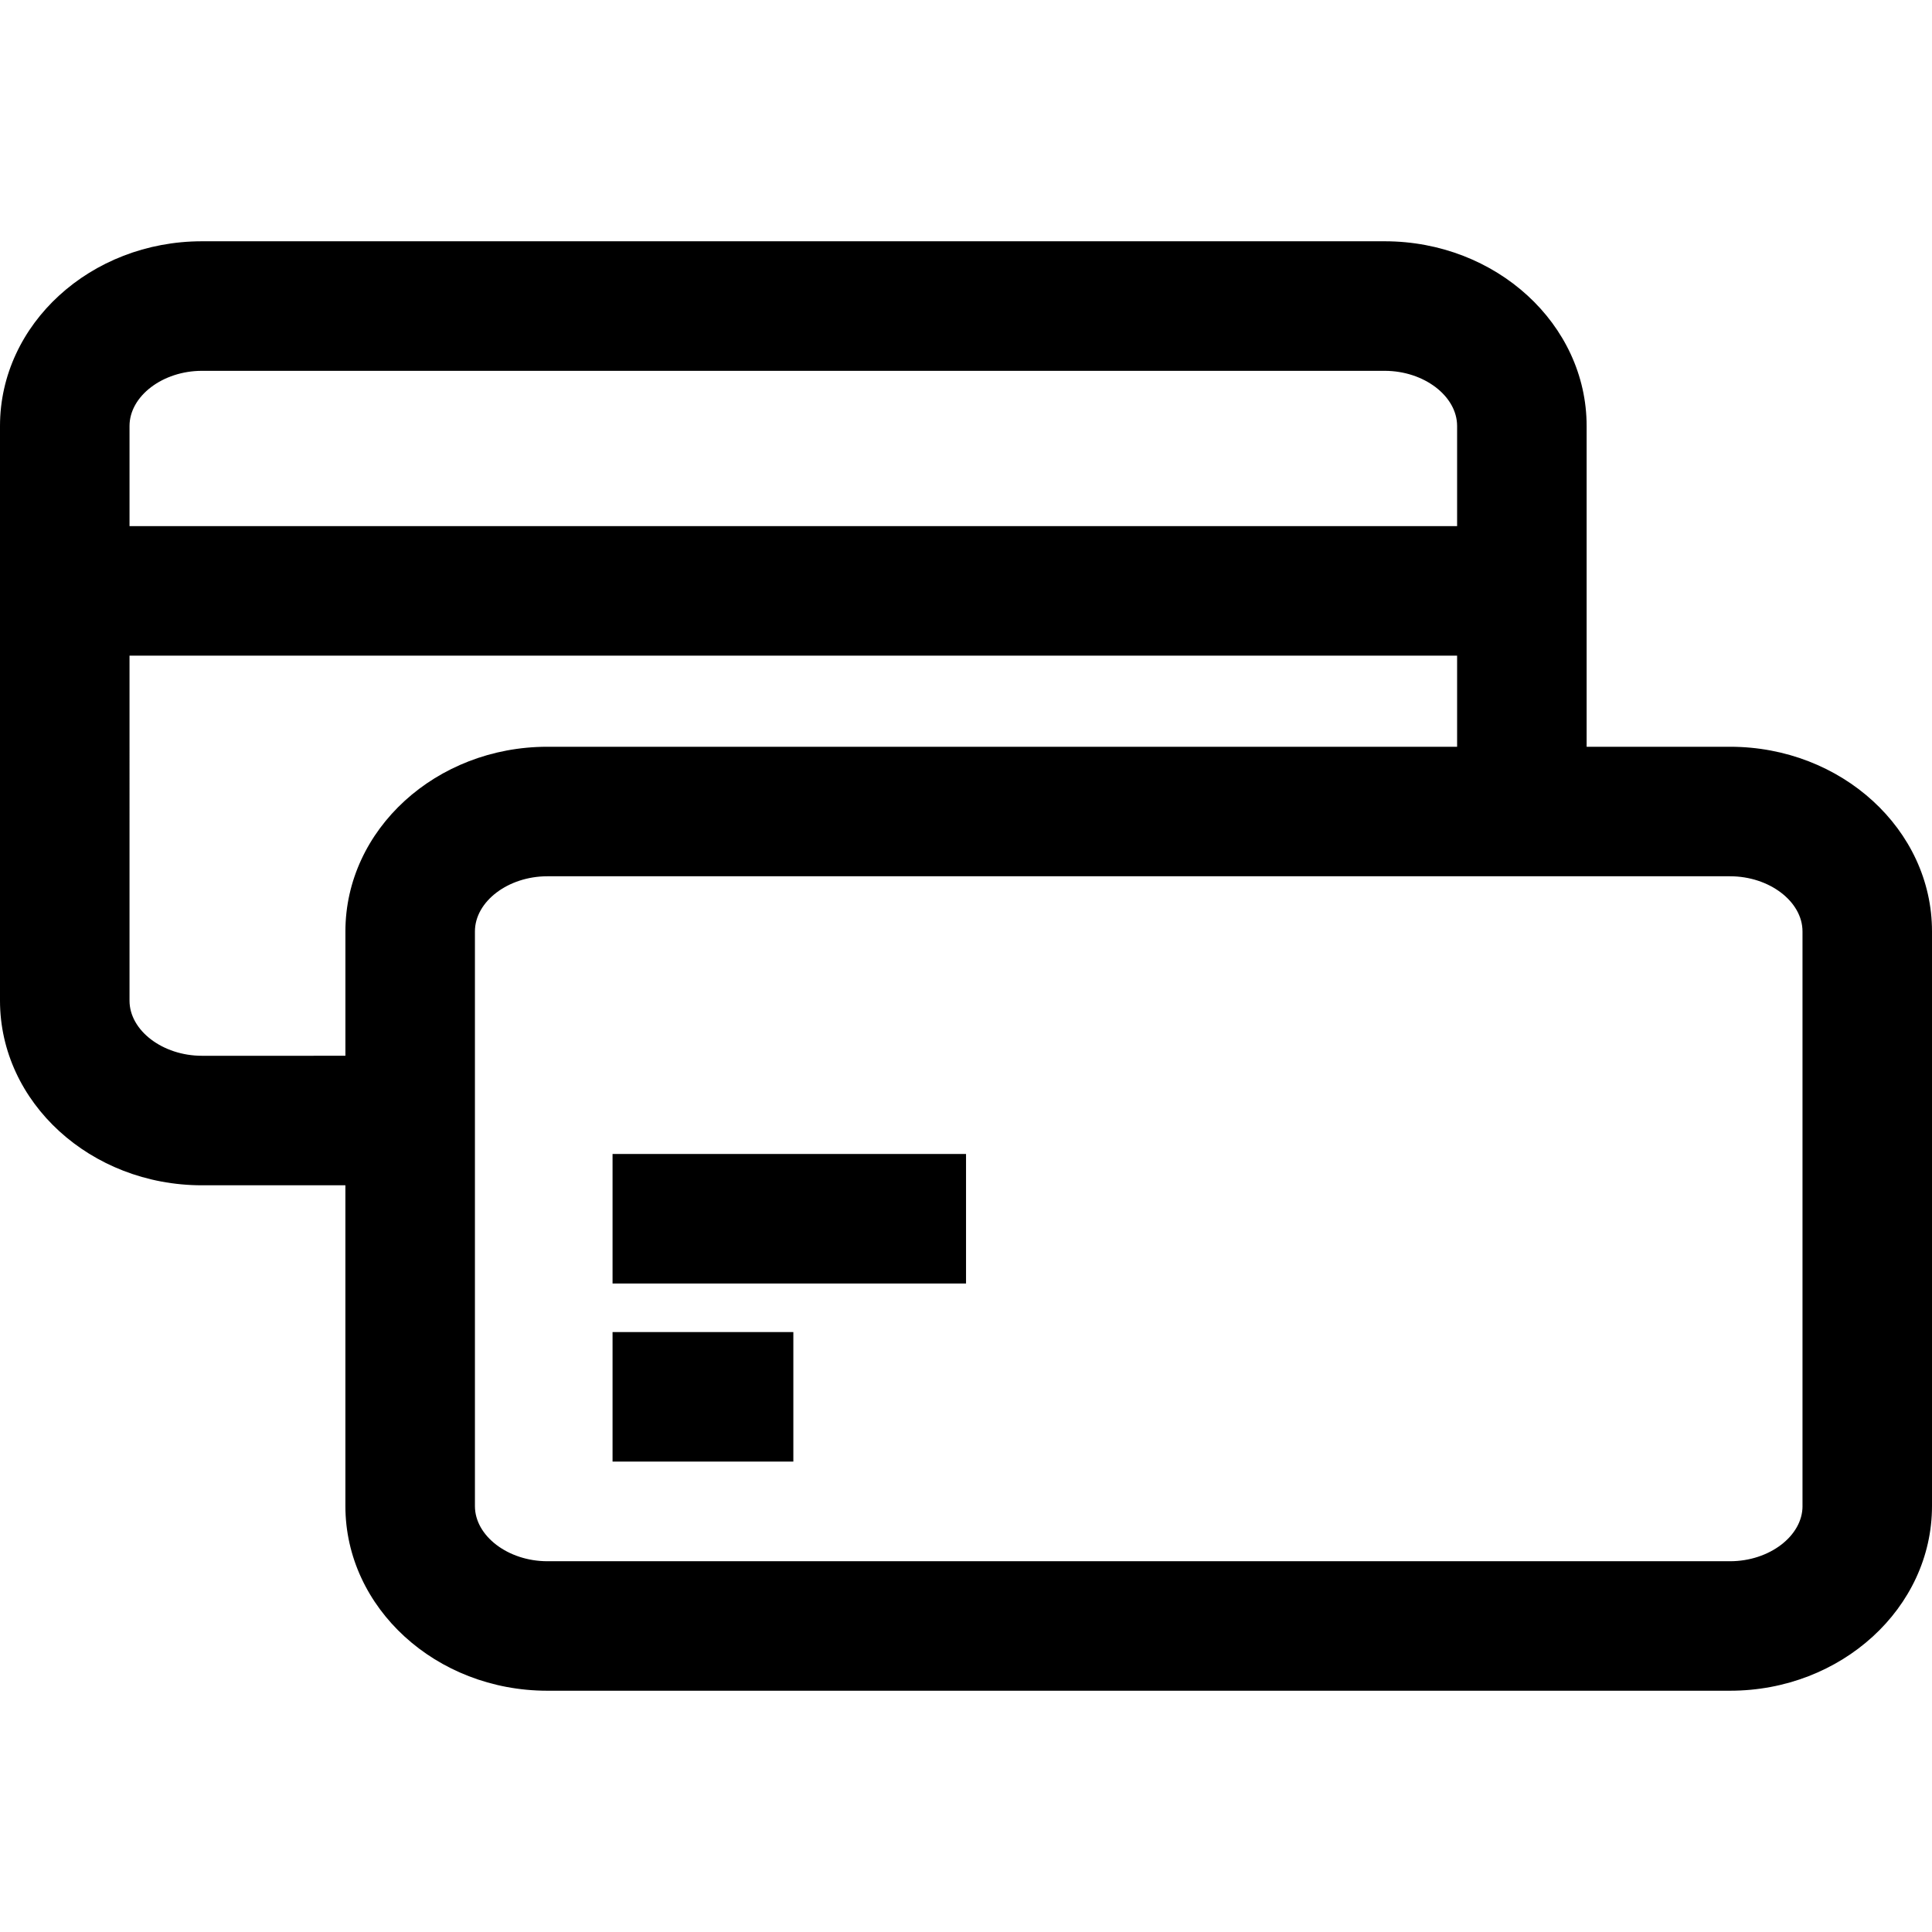 <?xml version="1.0" encoding="iso-8859-1"?>
<!-- Generator: Adobe Illustrator 19.0.0, SVG Export Plug-In . SVG Version: 6.00 Build 0)  -->
<svg version="1.1" id="Layer_1" xmlns="http://www.w3.org/2000/svg" xmlns:xlink="http://www.w3.org/1999/xlink" x="0px" y="0px"
	 viewBox="0 0 226.986 226.986" style="enable-background:new 0 0 226.986 226.986;" xml:space="preserve">
<g>
	<g>
		<g>
			<path d="M203.262,87.735h-16.853V50.047c0-11.966-10.644-21.7-23.726-21.7H23.726C10.642,28.348,0,38.082,0,50.047v67.513
				c0,11.963,10.644,21.697,23.726,21.697h16.853v37.685c0,11.963,10.644,21.697,23.726,21.697H203.26
				c13.082,0,23.726-9.734,23.726-21.697v-67.513C226.991,97.469,216.344,87.735,203.262,87.735z M15.217,50.05
				c0-3.515,3.898-6.482,8.509-6.482h138.957c4.613,0,8.509,2.967,8.509,6.482v11.765H15.217V50.05z M40.581,109.432v14.608
				c0,0.001-16.855,0.001-16.855,0.001c-4.613,0-8.509-2.967-8.509-6.48V77.032h155.975v10.703H64.307
				C51.225,87.735,40.581,97.469,40.581,109.432z M203.265,183.425H64.307c-4.613,0-8.509-2.967-8.509-6.48v-67.513
				c0-3.513,3.896-6.48,8.509-6.48h138.955c4.613,0,8.509,2.967,8.509,6.48v67.513h0.003
				C211.774,180.458,207.878,183.425,203.265,183.425z"/>
			<rect x="71.967" y="135.578" width="41.53" height="15.217"/>
			<rect x="71.967" y="156.501" width="21.241" height="15.217"/>
		</g>
	</g>
</g>
<g>
</g>
<g>
</g>
<g>
</g>
<g>
</g>
<g>
</g>
<g>
</g>
<g>
</g>
<g>
</g>
<g>
</g>
<g>
</g>
<g>
</g>
<g>
</g>
<g>
</g>
<g>
</g>
<g>
</g>
</svg>
